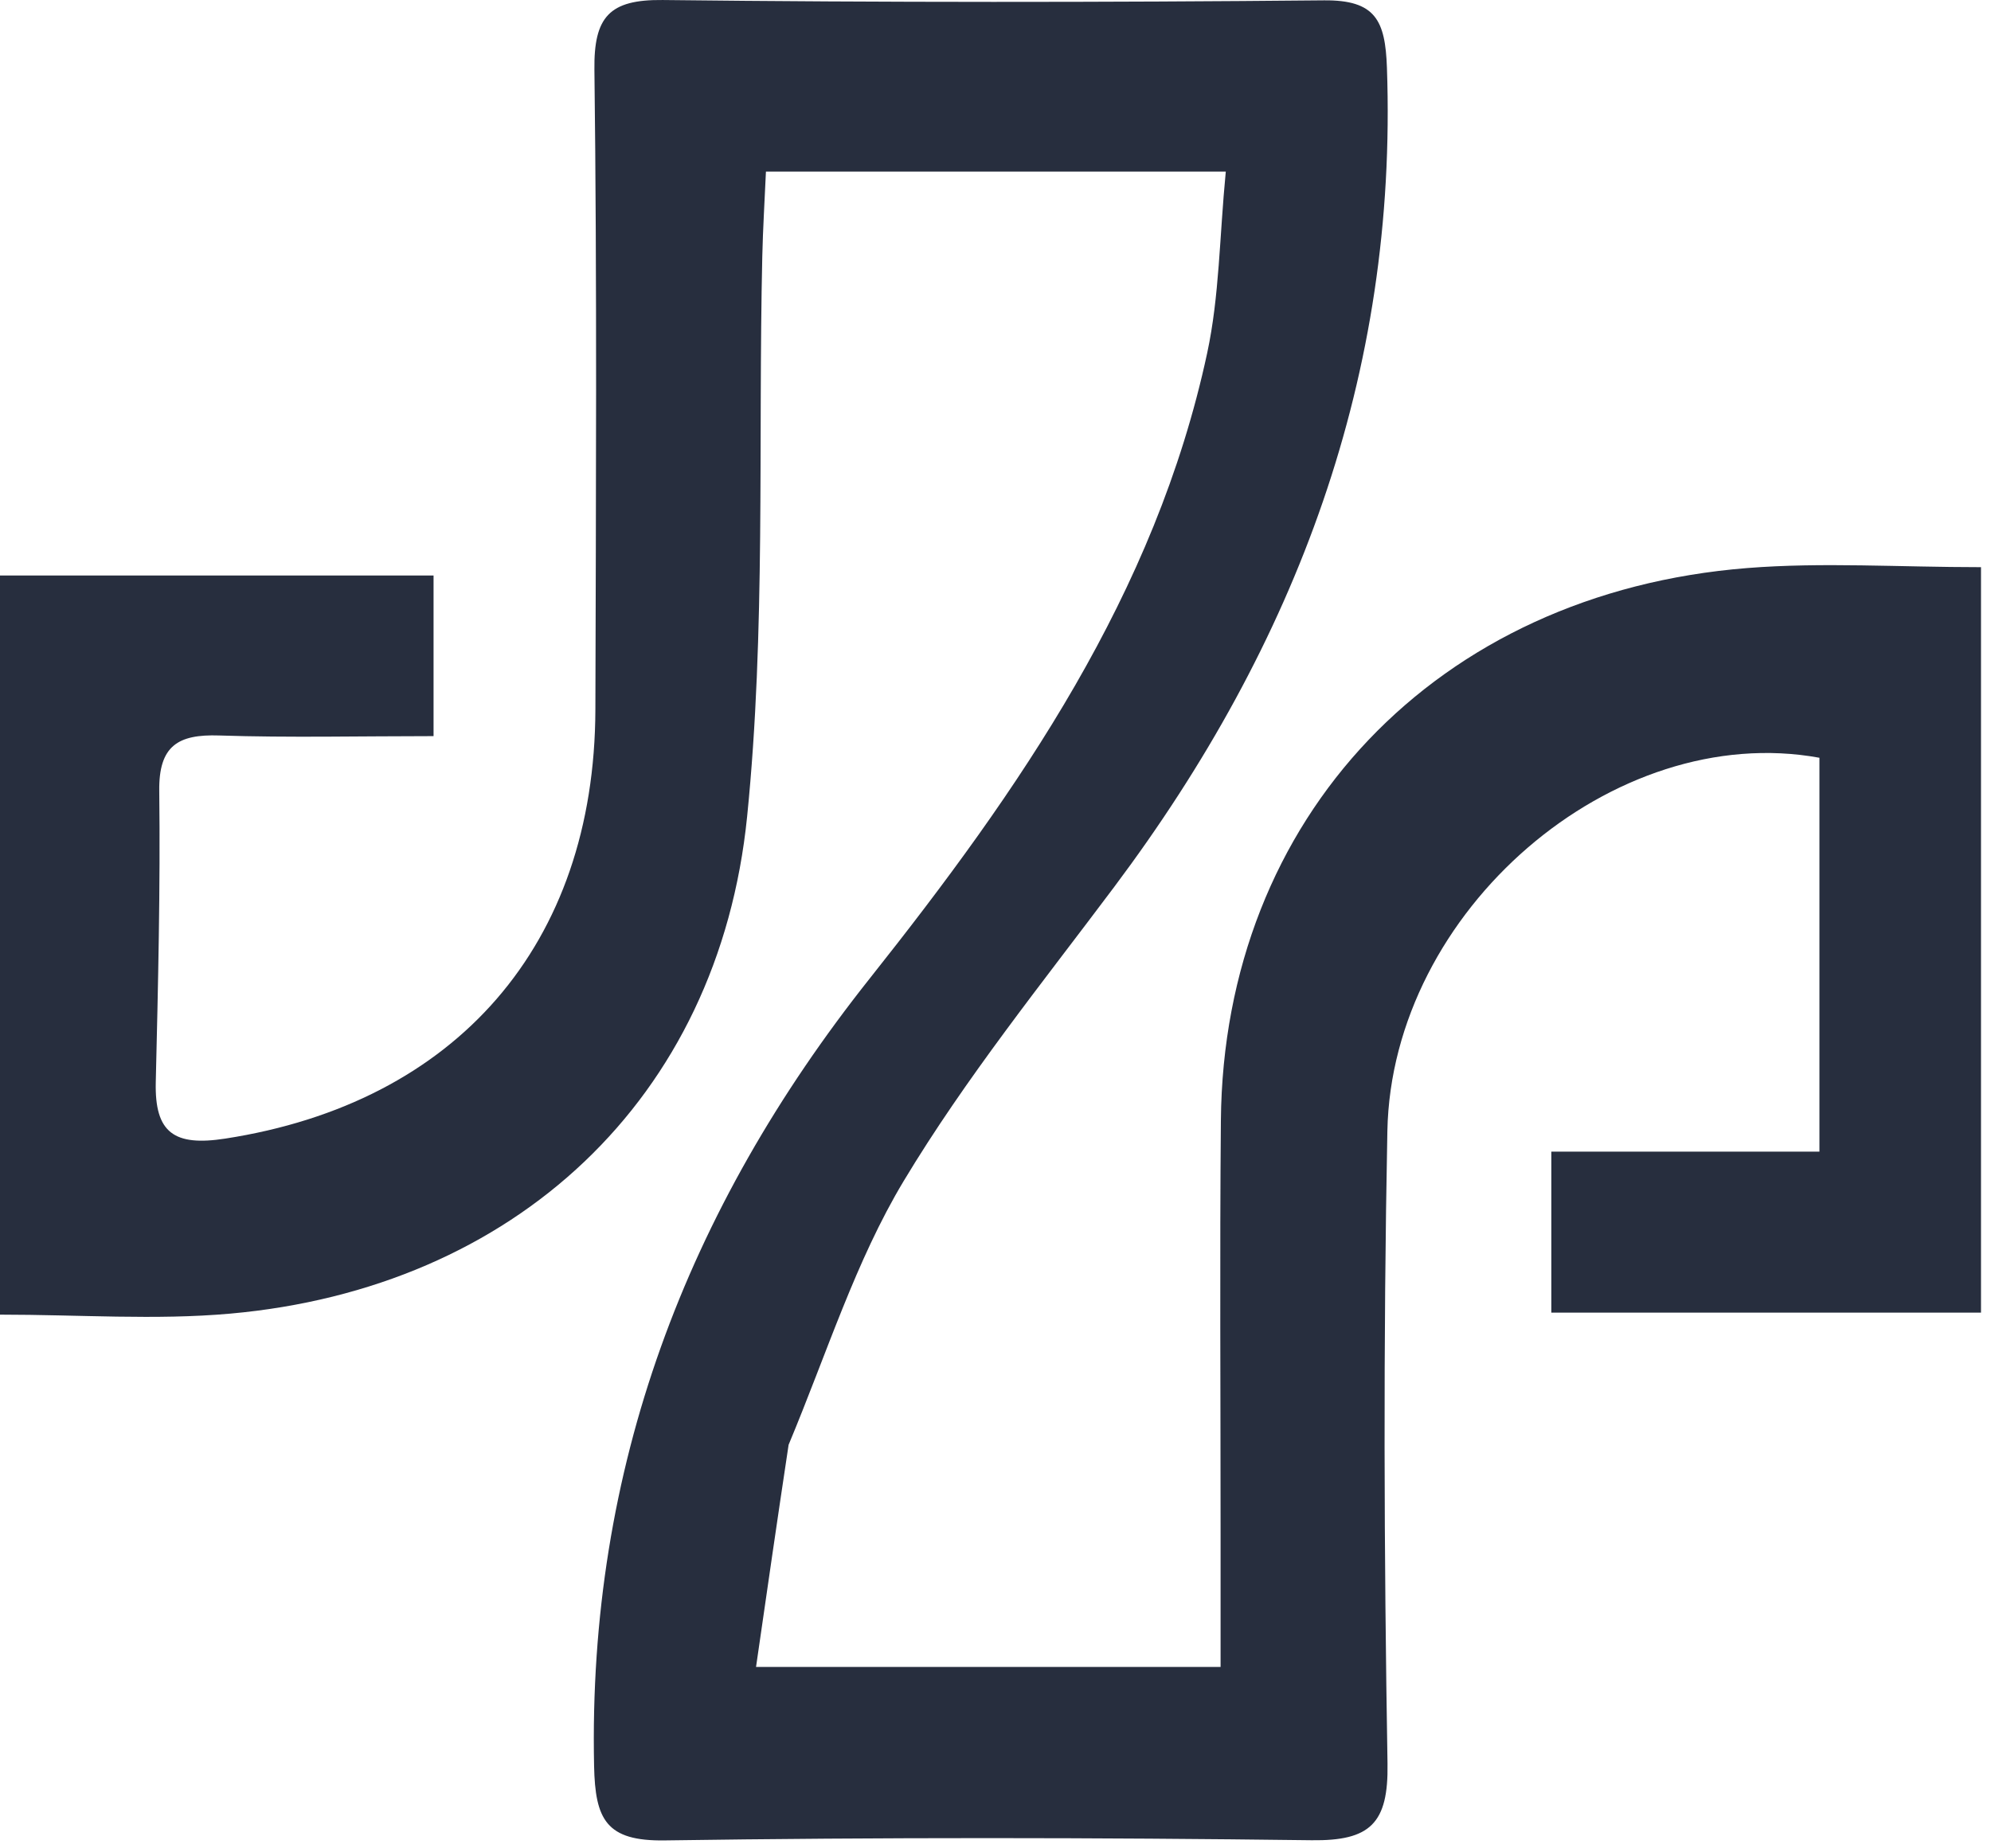 <svg width="140" height="130" viewBox="0 0 140 130" fill="none" xmlns="http://www.w3.org/2000/svg">
<path d="M55.452 101.617C54.652 106.924 53.944 111.824 53.162 117.241C64.377 117.241 74.75 117.241 85.827 117.241C85.827 114.025 85.826 110.916 85.827 107.808C85.829 98.142 85.763 88.475 85.848 78.809C86.035 57.498 101.017 41.686 122.859 39.953C128.151 39.533 133.503 39.891 139.297 39.891C139.297 57.282 139.297 74.643 139.297 92.321C129.351 92.321 119.437 92.321 109.084 92.321C109.084 88.685 109.084 85.15 109.084 80.998C115.273 80.998 121.353 80.998 127.935 80.998C127.935 71.348 127.935 62.303 127.935 53.296C113.459 50.651 97.856 64.043 97.555 79.548C97.267 94.375 97.318 109.215 97.565 124.043C97.635 128.253 96.347 129.482 92.236 129.43C77.072 129.237 61.902 129.22 46.739 129.442C42.615 129.503 41.853 127.966 41.774 124.207C41.335 103.286 48.259 85.072 61.152 68.826C71.66 55.585 81.25 41.763 84.885 24.83C85.744 20.833 85.748 16.653 86.193 12.071C75.119 12.071 64.742 12.071 53.858 12.071C53.767 14.136 53.646 16.073 53.602 18.011C53.302 31.158 53.853 44.389 52.535 57.432C50.526 77.316 36.154 90.617 16.174 92.393C10.928 92.859 5.605 92.463 0 92.463C0 75.05 0 57.961 0 40.475C10.134 40.475 20.172 40.475 30.486 40.475C30.486 44.202 30.486 47.622 30.486 51.774C25.282 51.774 20.341 51.891 15.409 51.729C12.512 51.633 11.159 52.456 11.198 55.623C11.281 62.452 11.115 69.285 10.953 76.115C10.869 79.681 12.25 80.637 15.84 80.081C32.077 77.57 41.821 66.451 41.865 49.896C41.905 34.896 41.983 19.895 41.797 4.898C41.751 1.191 42.84 -0.041 46.595 0.001C62.093 0.176 77.594 0.17 93.092 0.024C96.724 -0.01 97.407 1.433 97.524 4.758C98.284 26.373 91.162 45.271 78.367 62.354C73.277 69.151 67.907 75.808 63.547 83.06C60.168 88.682 58.162 95.129 55.452 101.617Z" fill="#272E3E"/>
</svg>
